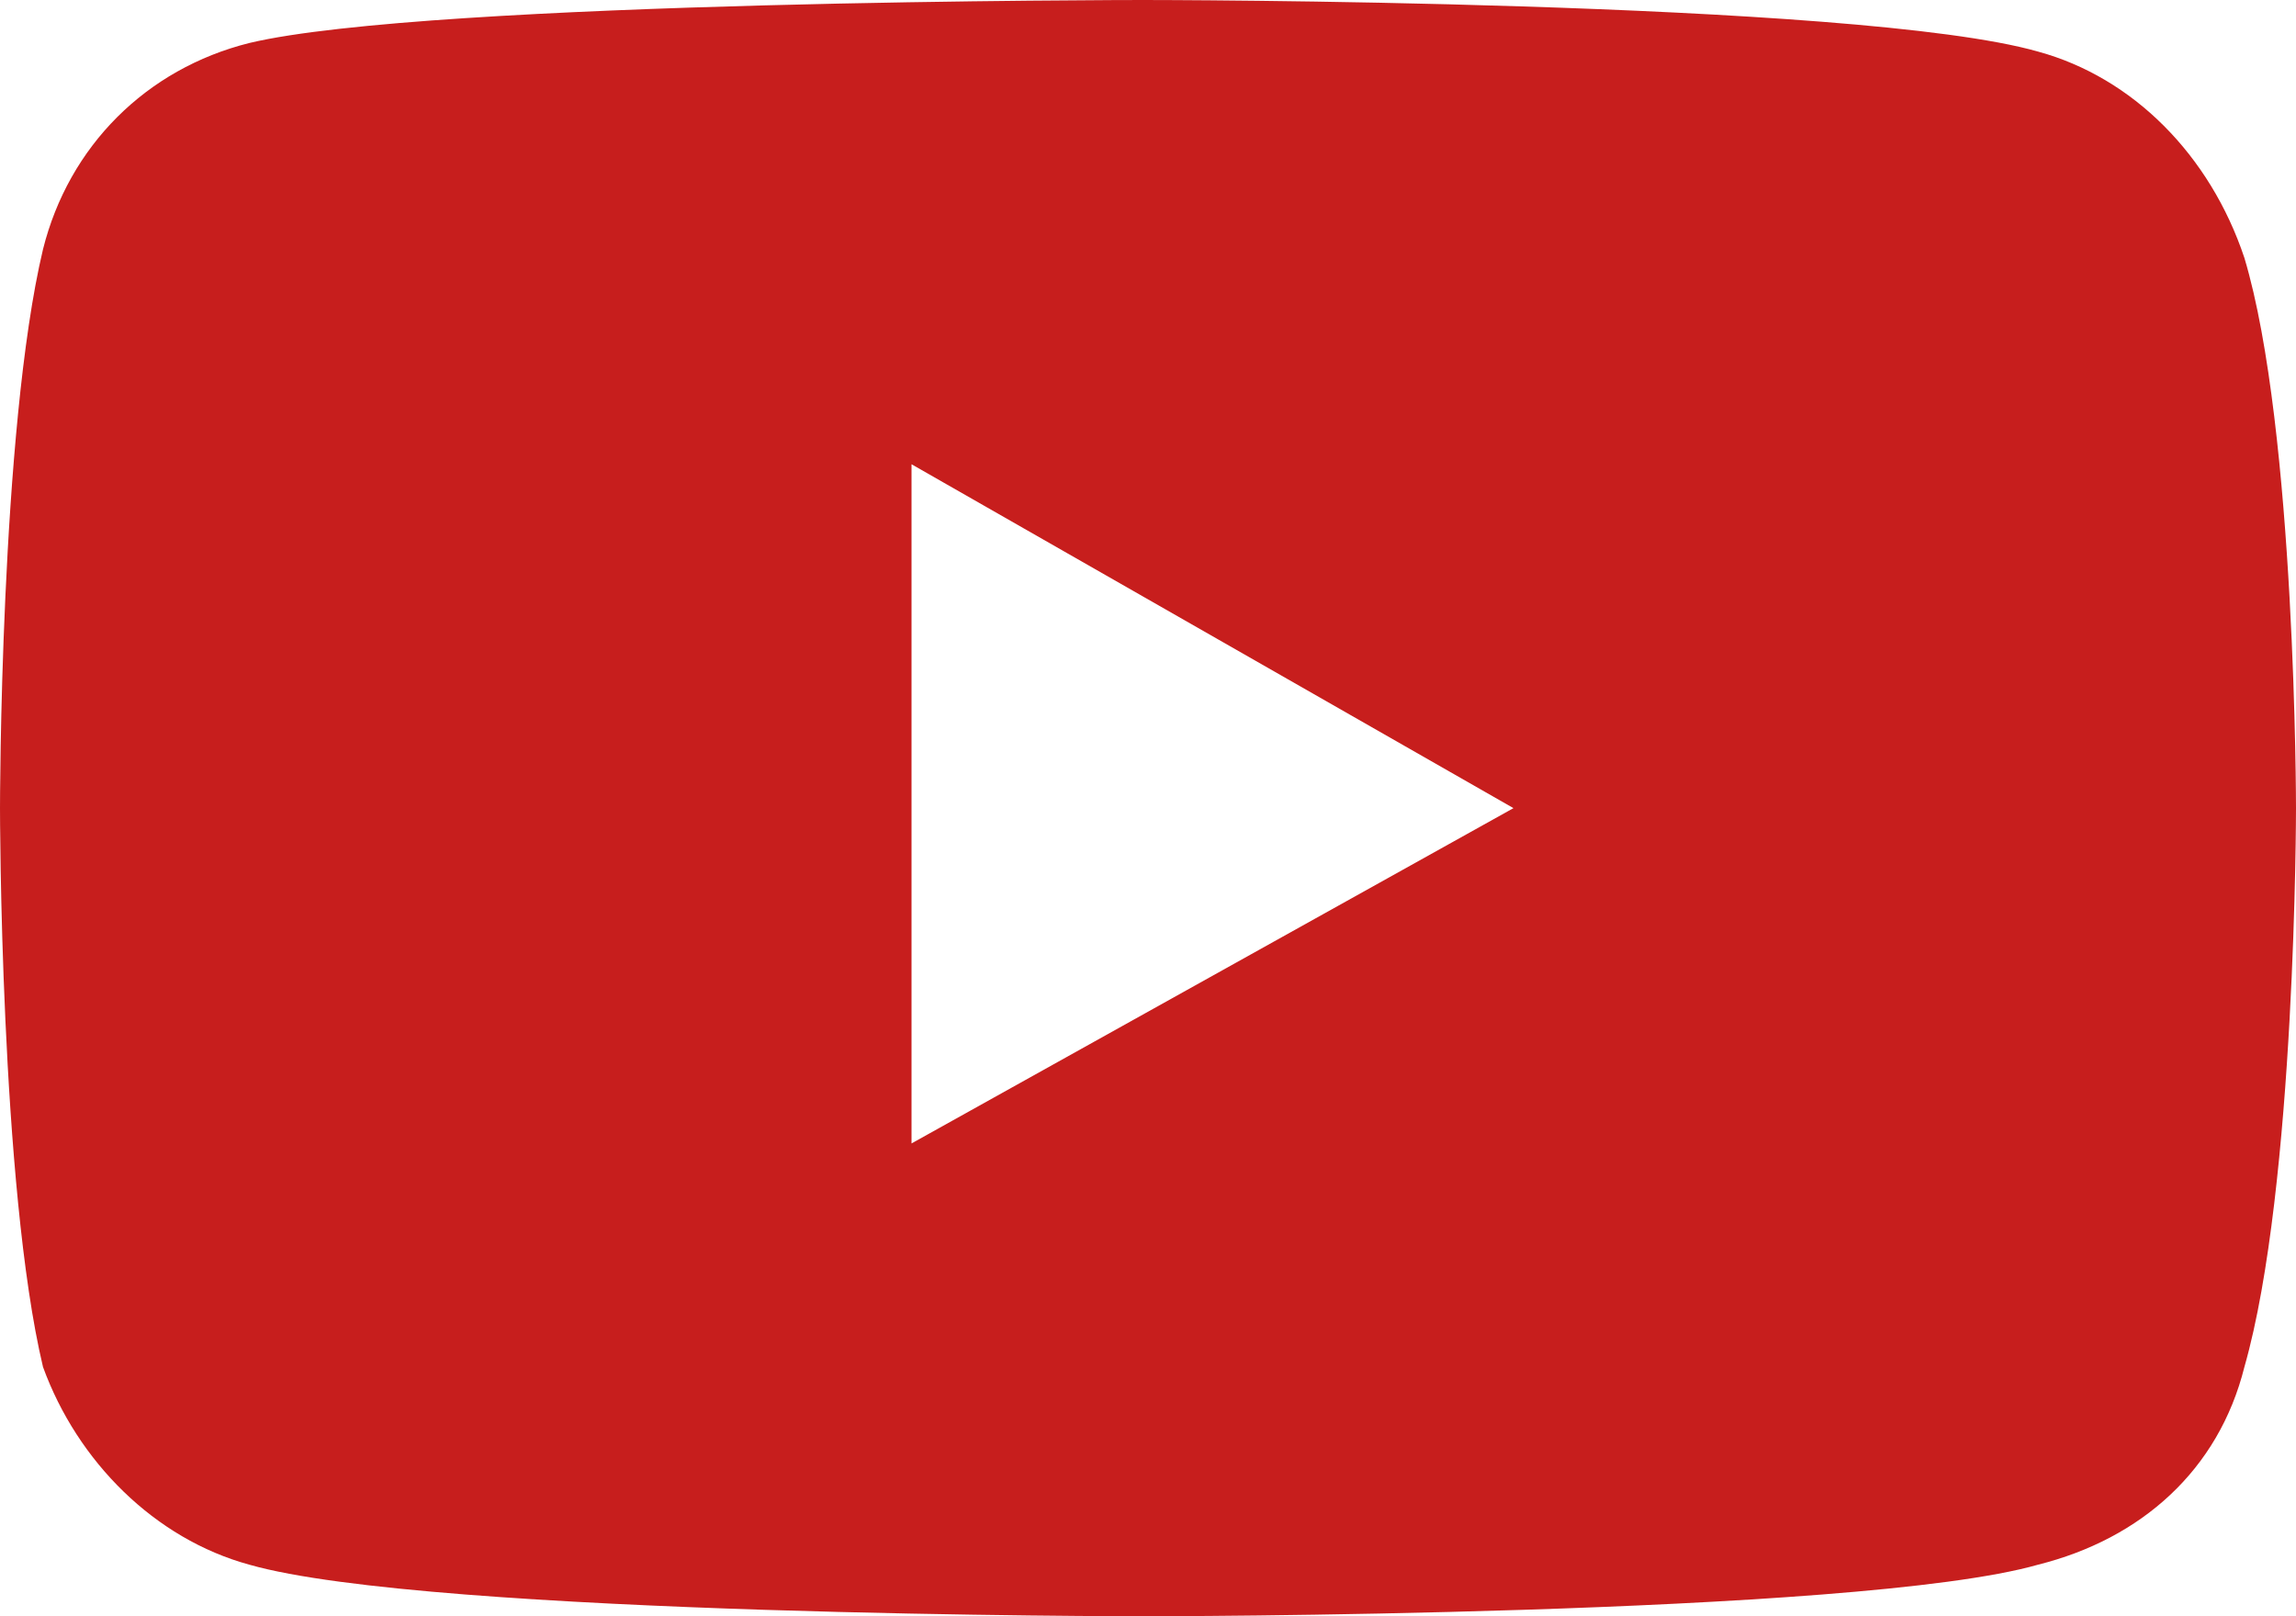 <svg enable-background="new 0 0 26.7 18.8" viewBox="0 0 26.7 18.8" xmlns="http://www.w3.org/2000/svg"><path d="m26.7 9.4s0 4.4-.6 6.5c-.3 1.2-1.2 2-2.4 2.3-2.1.6-10.4.6-10.4.6s-8.3 0-10.4-.6c-1.1-.3-2-1.2-2.4-2.3-.5-2.1-.5-6.5-.5-6.5s0-4.4.5-6.5c.3-1.2 1.2-2.1 2.4-2.4 2.1-.5 10.4-.5 10.4-.5s8.3 0 10.4.6c1.1.3 2 1.2 2.4 2.4.6 2 .6 6.4.6 6.4zm-9.1 0-7-4v7.9z" fill="#c71e1d"/></svg>